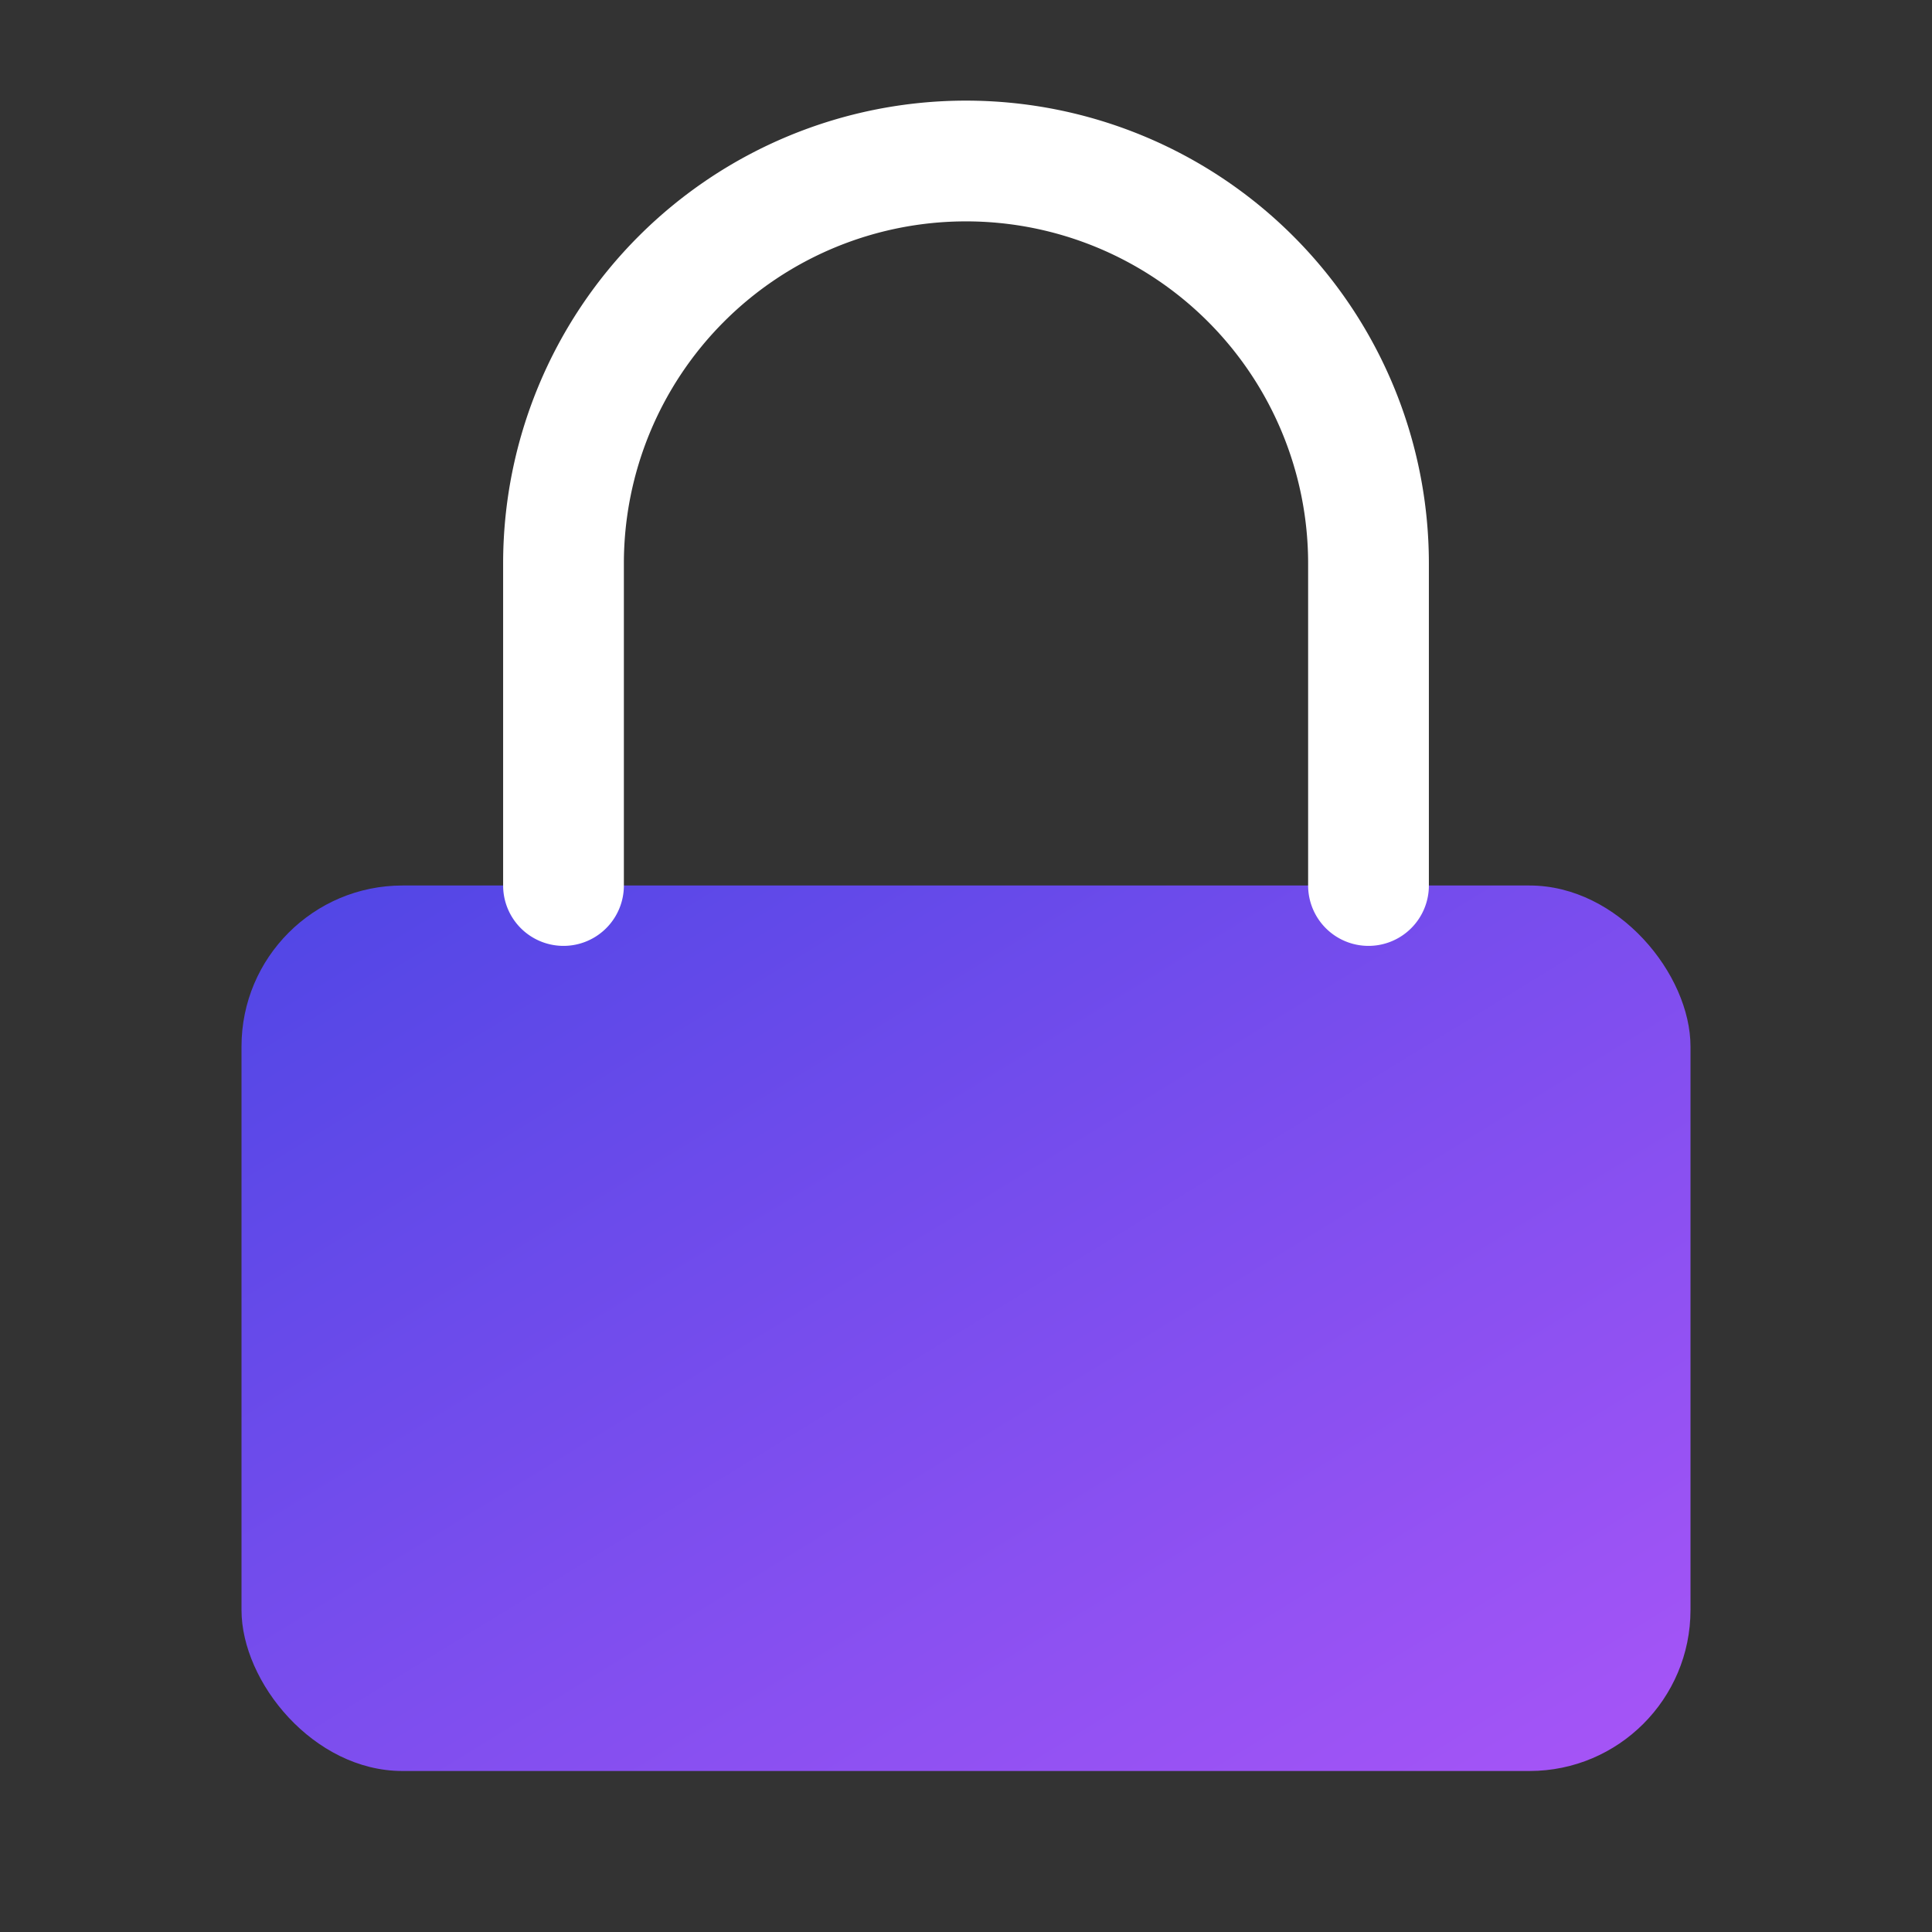 <svg width="512" height="512" viewBox="0 0 24 24" xmlns="http://www.w3.org/2000/svg">
  <rect x="0" y="0" width="24" height="24" fill="#333333" stroke="none"/>
  <defs>
    <linearGradient id="grad1" x1="0%" y1="0%" x2="100%" y2="100%">
      <stop offset="0%" style="stop-color:#4f46e5;" />
      <stop offset="100%" style="stop-color:#a855f7;" />
    </linearGradient>
  </defs>
  <rect x="3" y="11" width="18" height="11" rx="2" ry="2" fill="url(#grad1)"/>
  <path d="M7 11V7a5 5 0 0 1 10 0v4" fill="none" stroke="#ffffff" stroke-width="1.5" stroke-linecap="round" stroke-linejoin="round"/>
</svg>